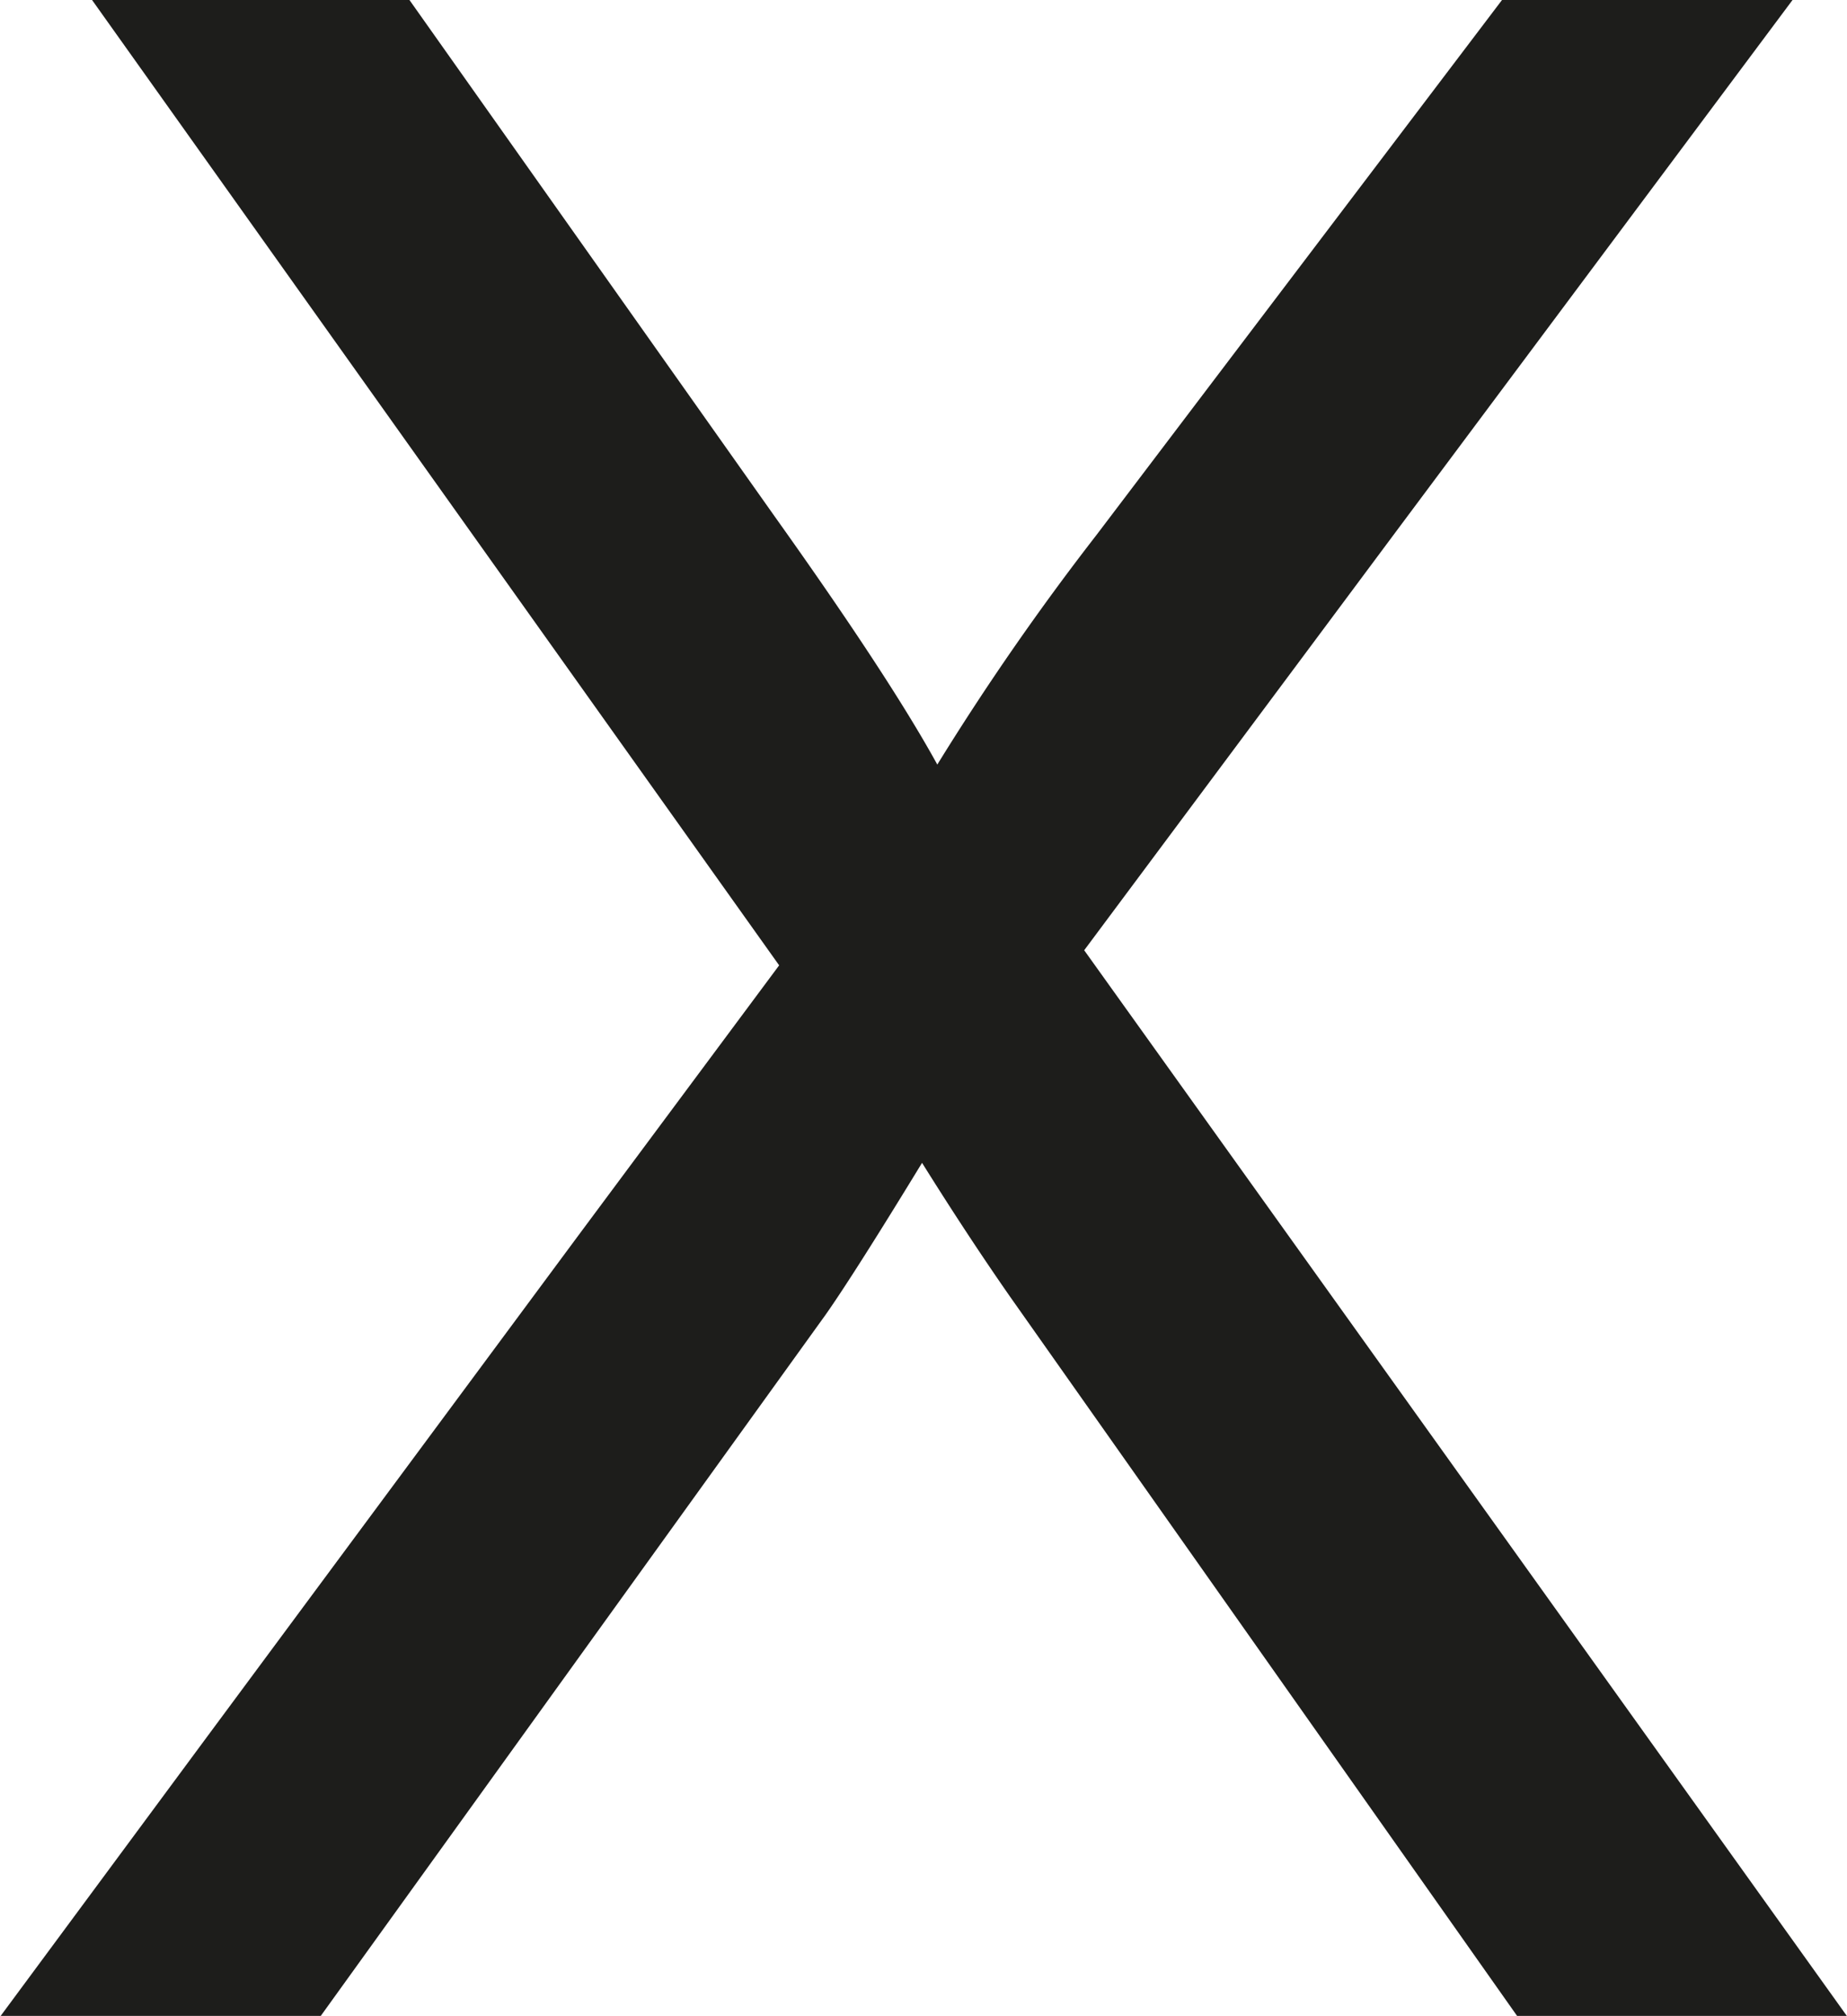 <svg id="Layer_1" data-name="Layer 1" xmlns="http://www.w3.org/2000/svg" viewBox="0 0 101.72 110.95"><defs><style>.cls-1{fill:#1d1d1b;}</style></defs><path class="cls-1" d="M0,111,11.38,95.62,31.85,68,42.91,53.13,5.07,0H22.55L42.69,28.46Q49,37.31,51.62,42.08a143.81,143.81,0,0,1,8.77-12.64L82.72,0h16L76.94,29.18l-4.76,6.39L59.71,52.3l42,58.65H83.55L55.63,71.37Q53.28,68,50.78,64q-3.7,6.06-5.29,8.33L17.63,111Z"/></svg>
